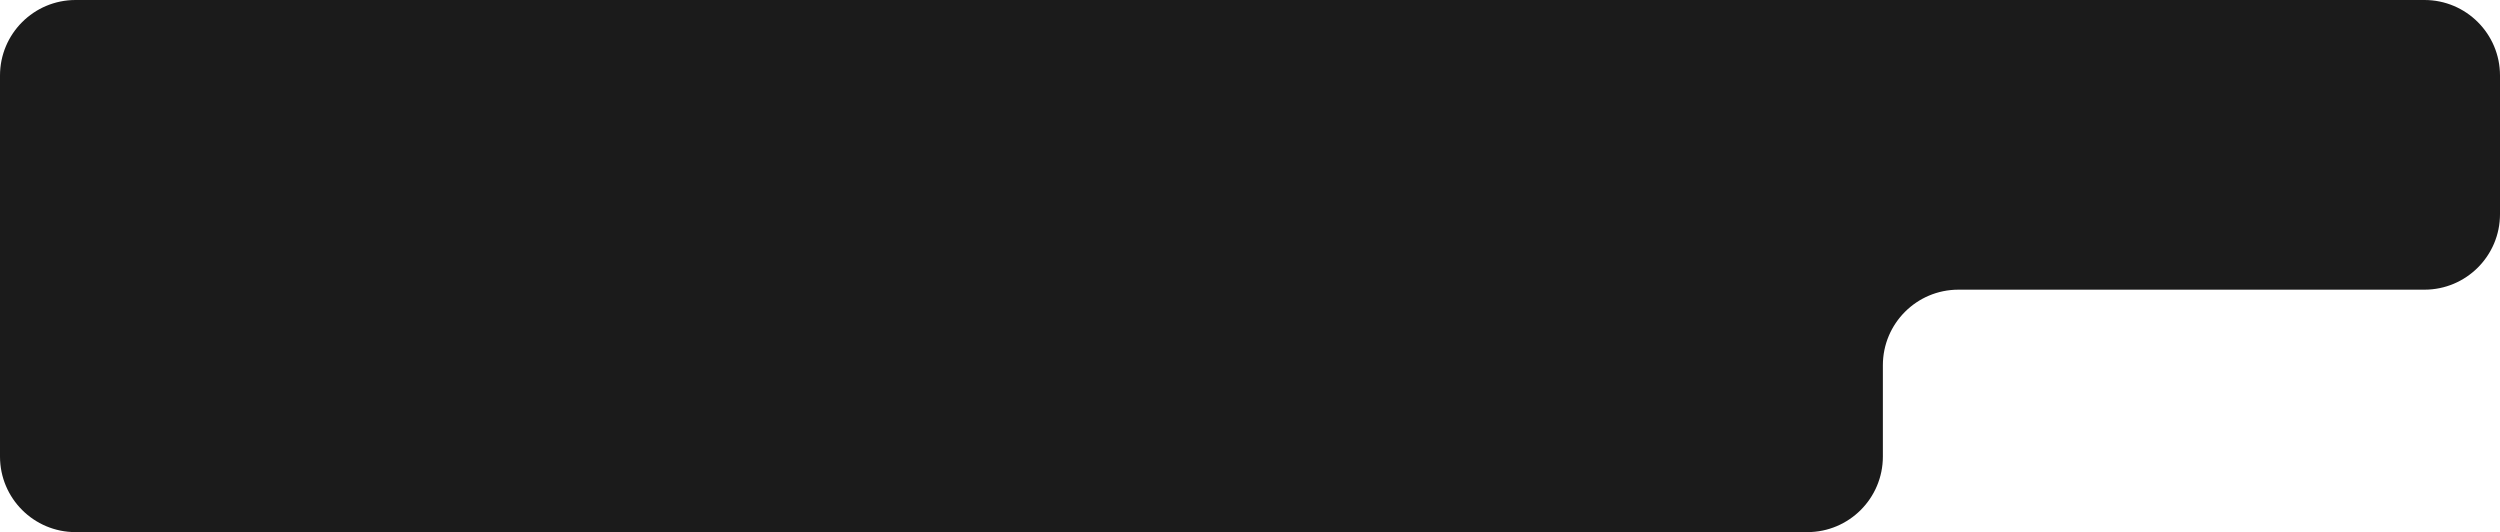 <svg width="794" height="169" viewBox="0 0 794 169" fill="none" xmlns="http://www.w3.org/2000/svg">
<path fill-rule="evenodd" clip-rule="evenodd" d="M794 24C794 10.745 783.255 0 770 0H24C10.745 0 0 10.745 0 24V80V92V145C0 158.255 10.745 169 24 169H574C587.255 169 598 158.255 598 145V116C598 102.745 608.745 92 622 92H770C783.255 92 794 81.255 794 68V24Z" fill="#1B1B1B"/>
</svg>

